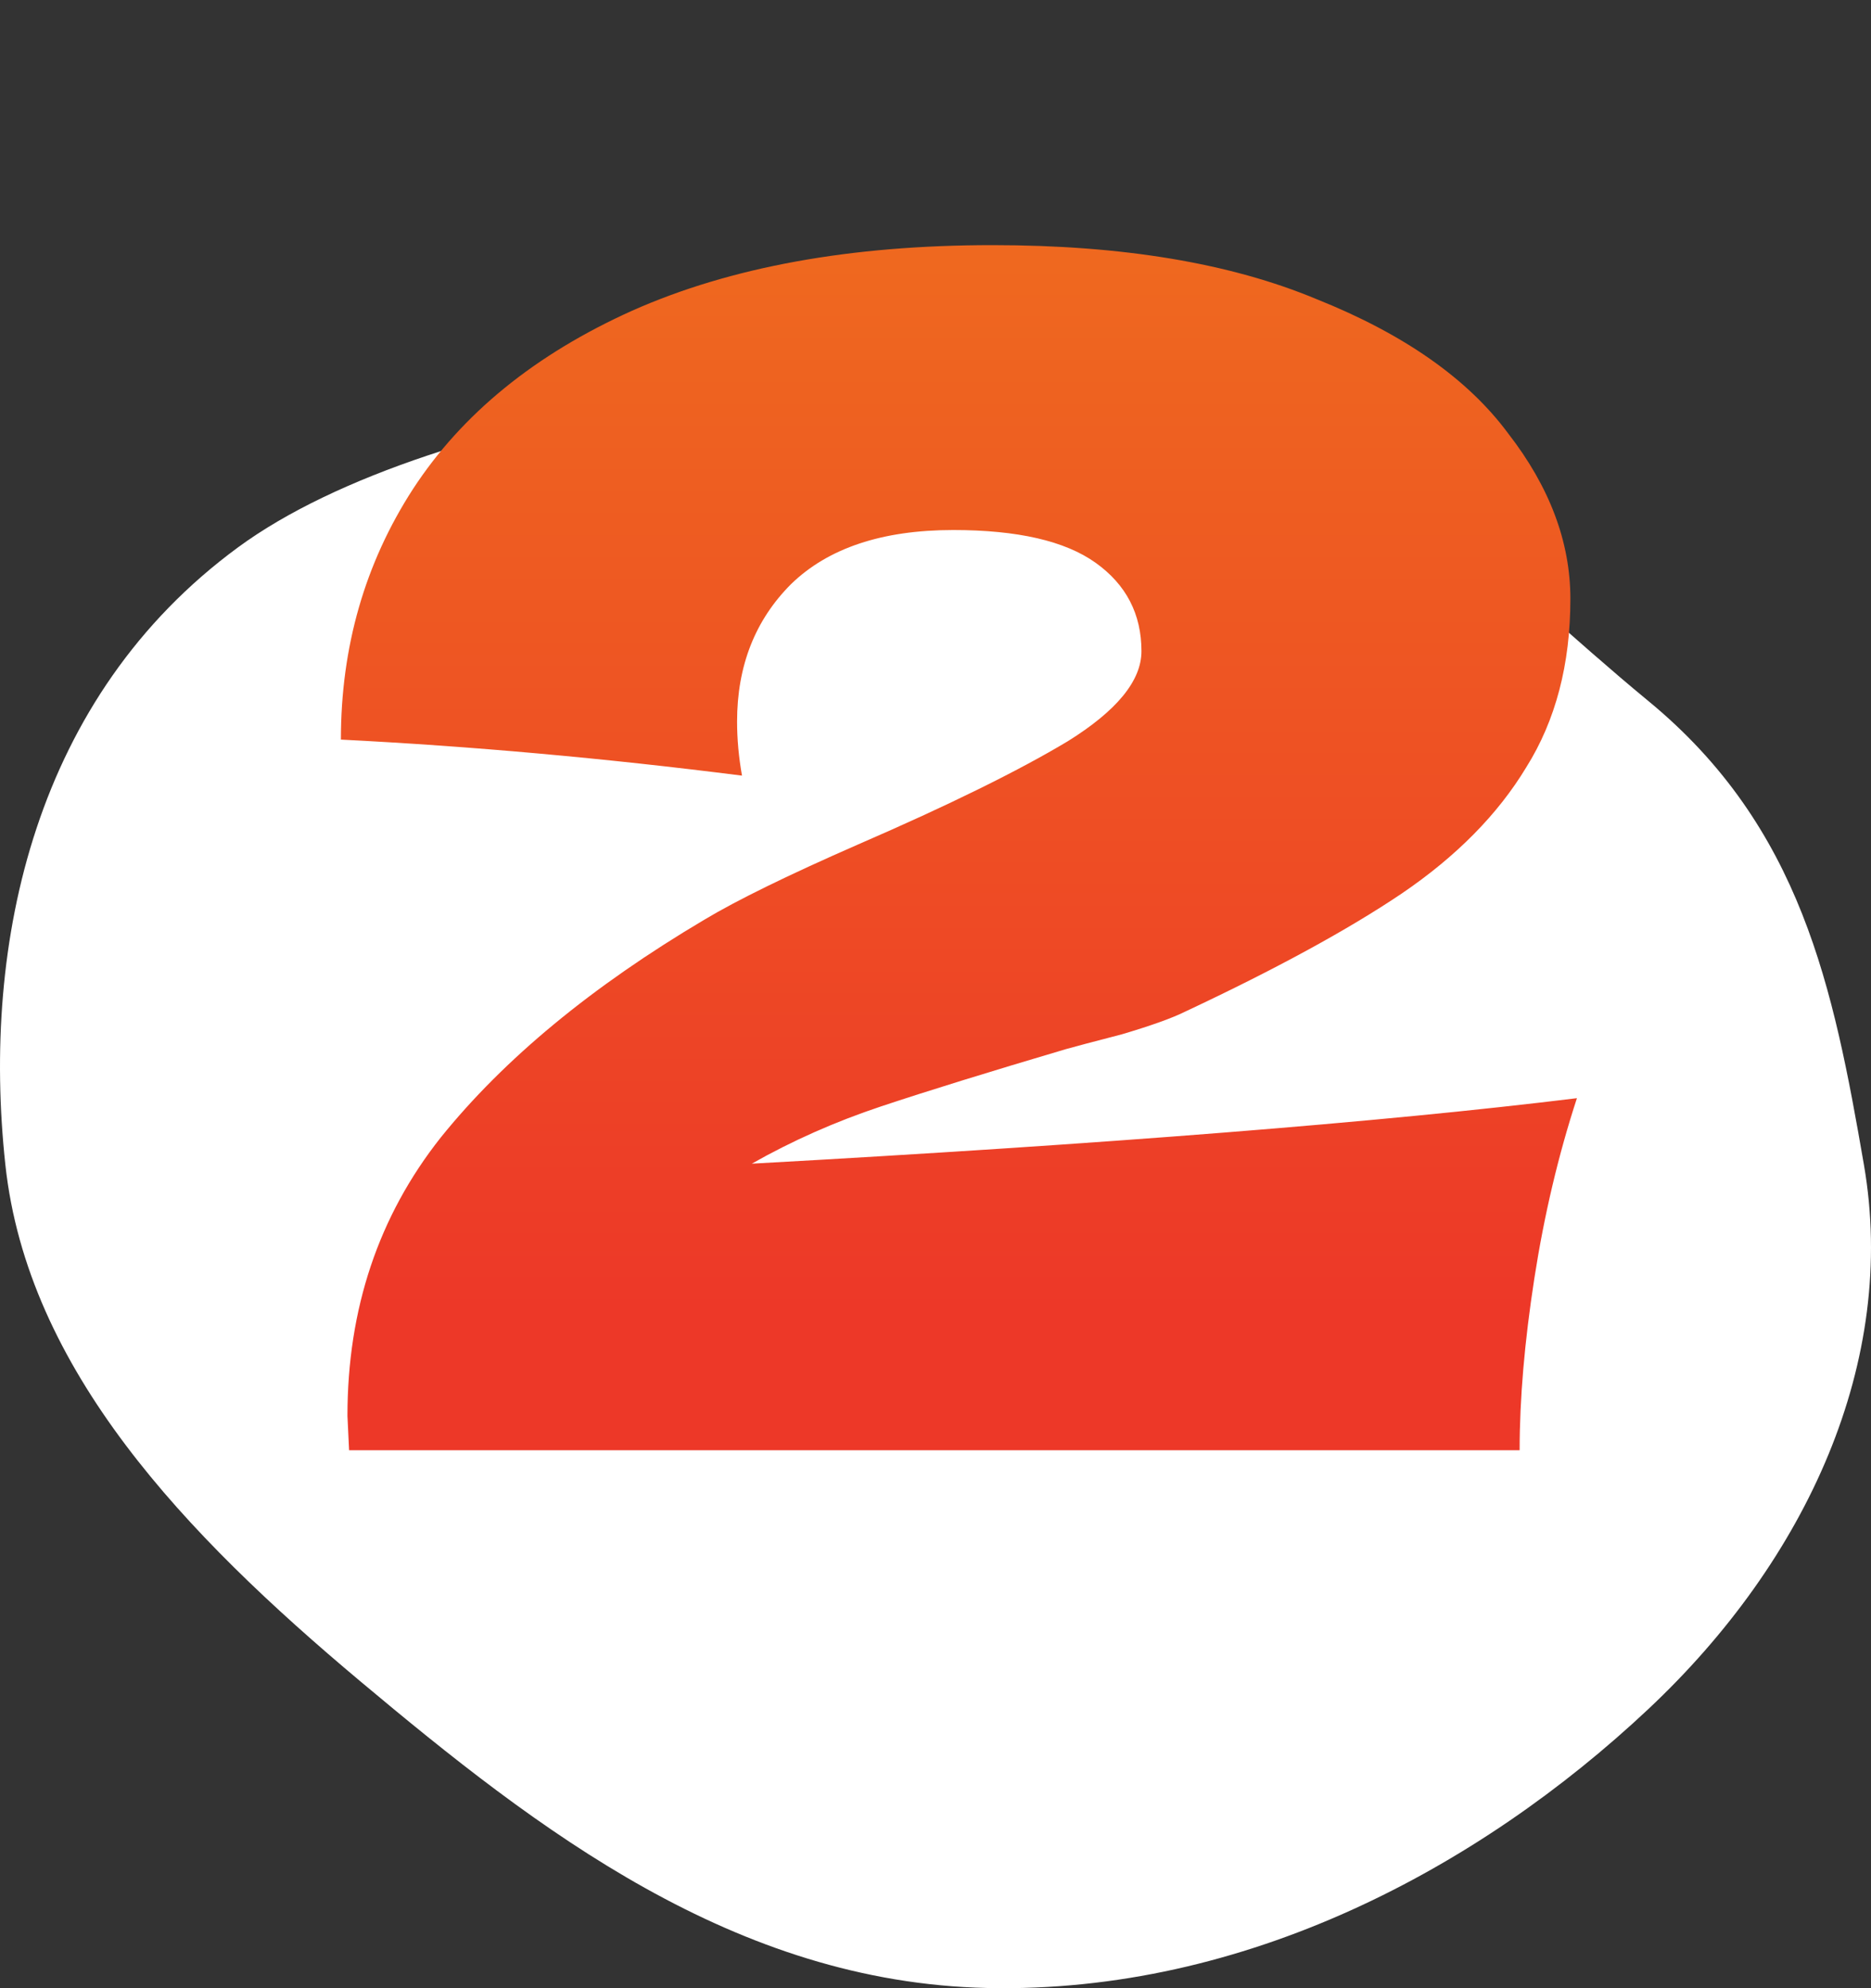 <?xml version="1.0" encoding="UTF-8"?> <svg xmlns="http://www.w3.org/2000/svg" width="80" height="85" viewBox="0 0 80 85" fill="none"><rect x="0" y="0" width="80" height="85" fill="#333333" stroke="none"/> <path fill-rule="evenodd" clip-rule="evenodd" d="M42.218 84.992C53.217 85.23 63.222 79.883 70.477 73.07C77.269 66.692 81.149 58.194 79.697 49.795C78.391 42.242 77.03 35.36 70.477 29.967C63.929 24.578 58.333 18.117 49.262 16.598C38.227 14.75 18.578 17.23 10.174 23.403C1.497 29.777 -0.801 40.257 0.229 49.795C1.174 58.554 7.923 65.607 15.405 71.879C22.979 78.227 31.416 84.759 42.218 84.992Z" fill="white"></path> <path d="M32.146 49.75C47.313 48.91 59.073 47.977 67.426 46.95C66.633 49.377 66.026 51.943 65.606 54.65C65.186 57.357 64.976 59.807 64.976 62H14.926L14.856 60.53C14.856 55.957 16.186 51.99 18.846 48.63C21.553 45.27 25.31 42.167 30.116 39.32C31.516 38.48 33.71 37.407 36.696 36.1C40.57 34.42 43.556 32.95 45.656 31.69C47.756 30.383 48.806 29.1 48.806 27.84C48.806 26.253 48.153 24.993 46.846 24.06C45.54 23.127 43.51 22.66 40.756 22.66C37.723 22.66 35.413 23.43 33.826 24.97C32.286 26.51 31.516 28.47 31.516 30.85C31.516 31.597 31.586 32.367 31.726 33.16C25.846 32.413 20.13 31.9 14.576 31.62C14.576 27.653 15.603 24.083 17.656 20.91C19.756 17.69 22.883 15.147 27.036 13.28C31.236 11.413 36.37 10.48 42.436 10.48C47.99 10.48 52.61 11.25 56.296 12.79C60.03 14.283 62.76 16.197 64.486 18.53C66.26 20.817 67.146 23.173 67.146 25.6C67.146 28.4 66.516 30.803 65.256 32.81C64.043 34.817 62.27 36.613 59.936 38.2C57.65 39.74 54.57 41.42 50.696 43.24C50.136 43.52 49.226 43.847 47.966 44.22C46.706 44.547 45.913 44.757 45.586 44.85C42.273 45.83 39.636 46.647 37.676 47.3C35.716 47.953 33.873 48.77 32.146 49.75Z" fill="url(#paint0_linear_463_162)"></path> <defs> <linearGradient id="paint0_linear_463_162" x1="41" y1="0" x2="41" y2="56" gradientUnits="userSpaceOnUse"> <stop stop-color="#EF741D"></stop> <stop offset="1" stop-color="#ED3828"></stop> </linearGradient> </defs> </svg> 